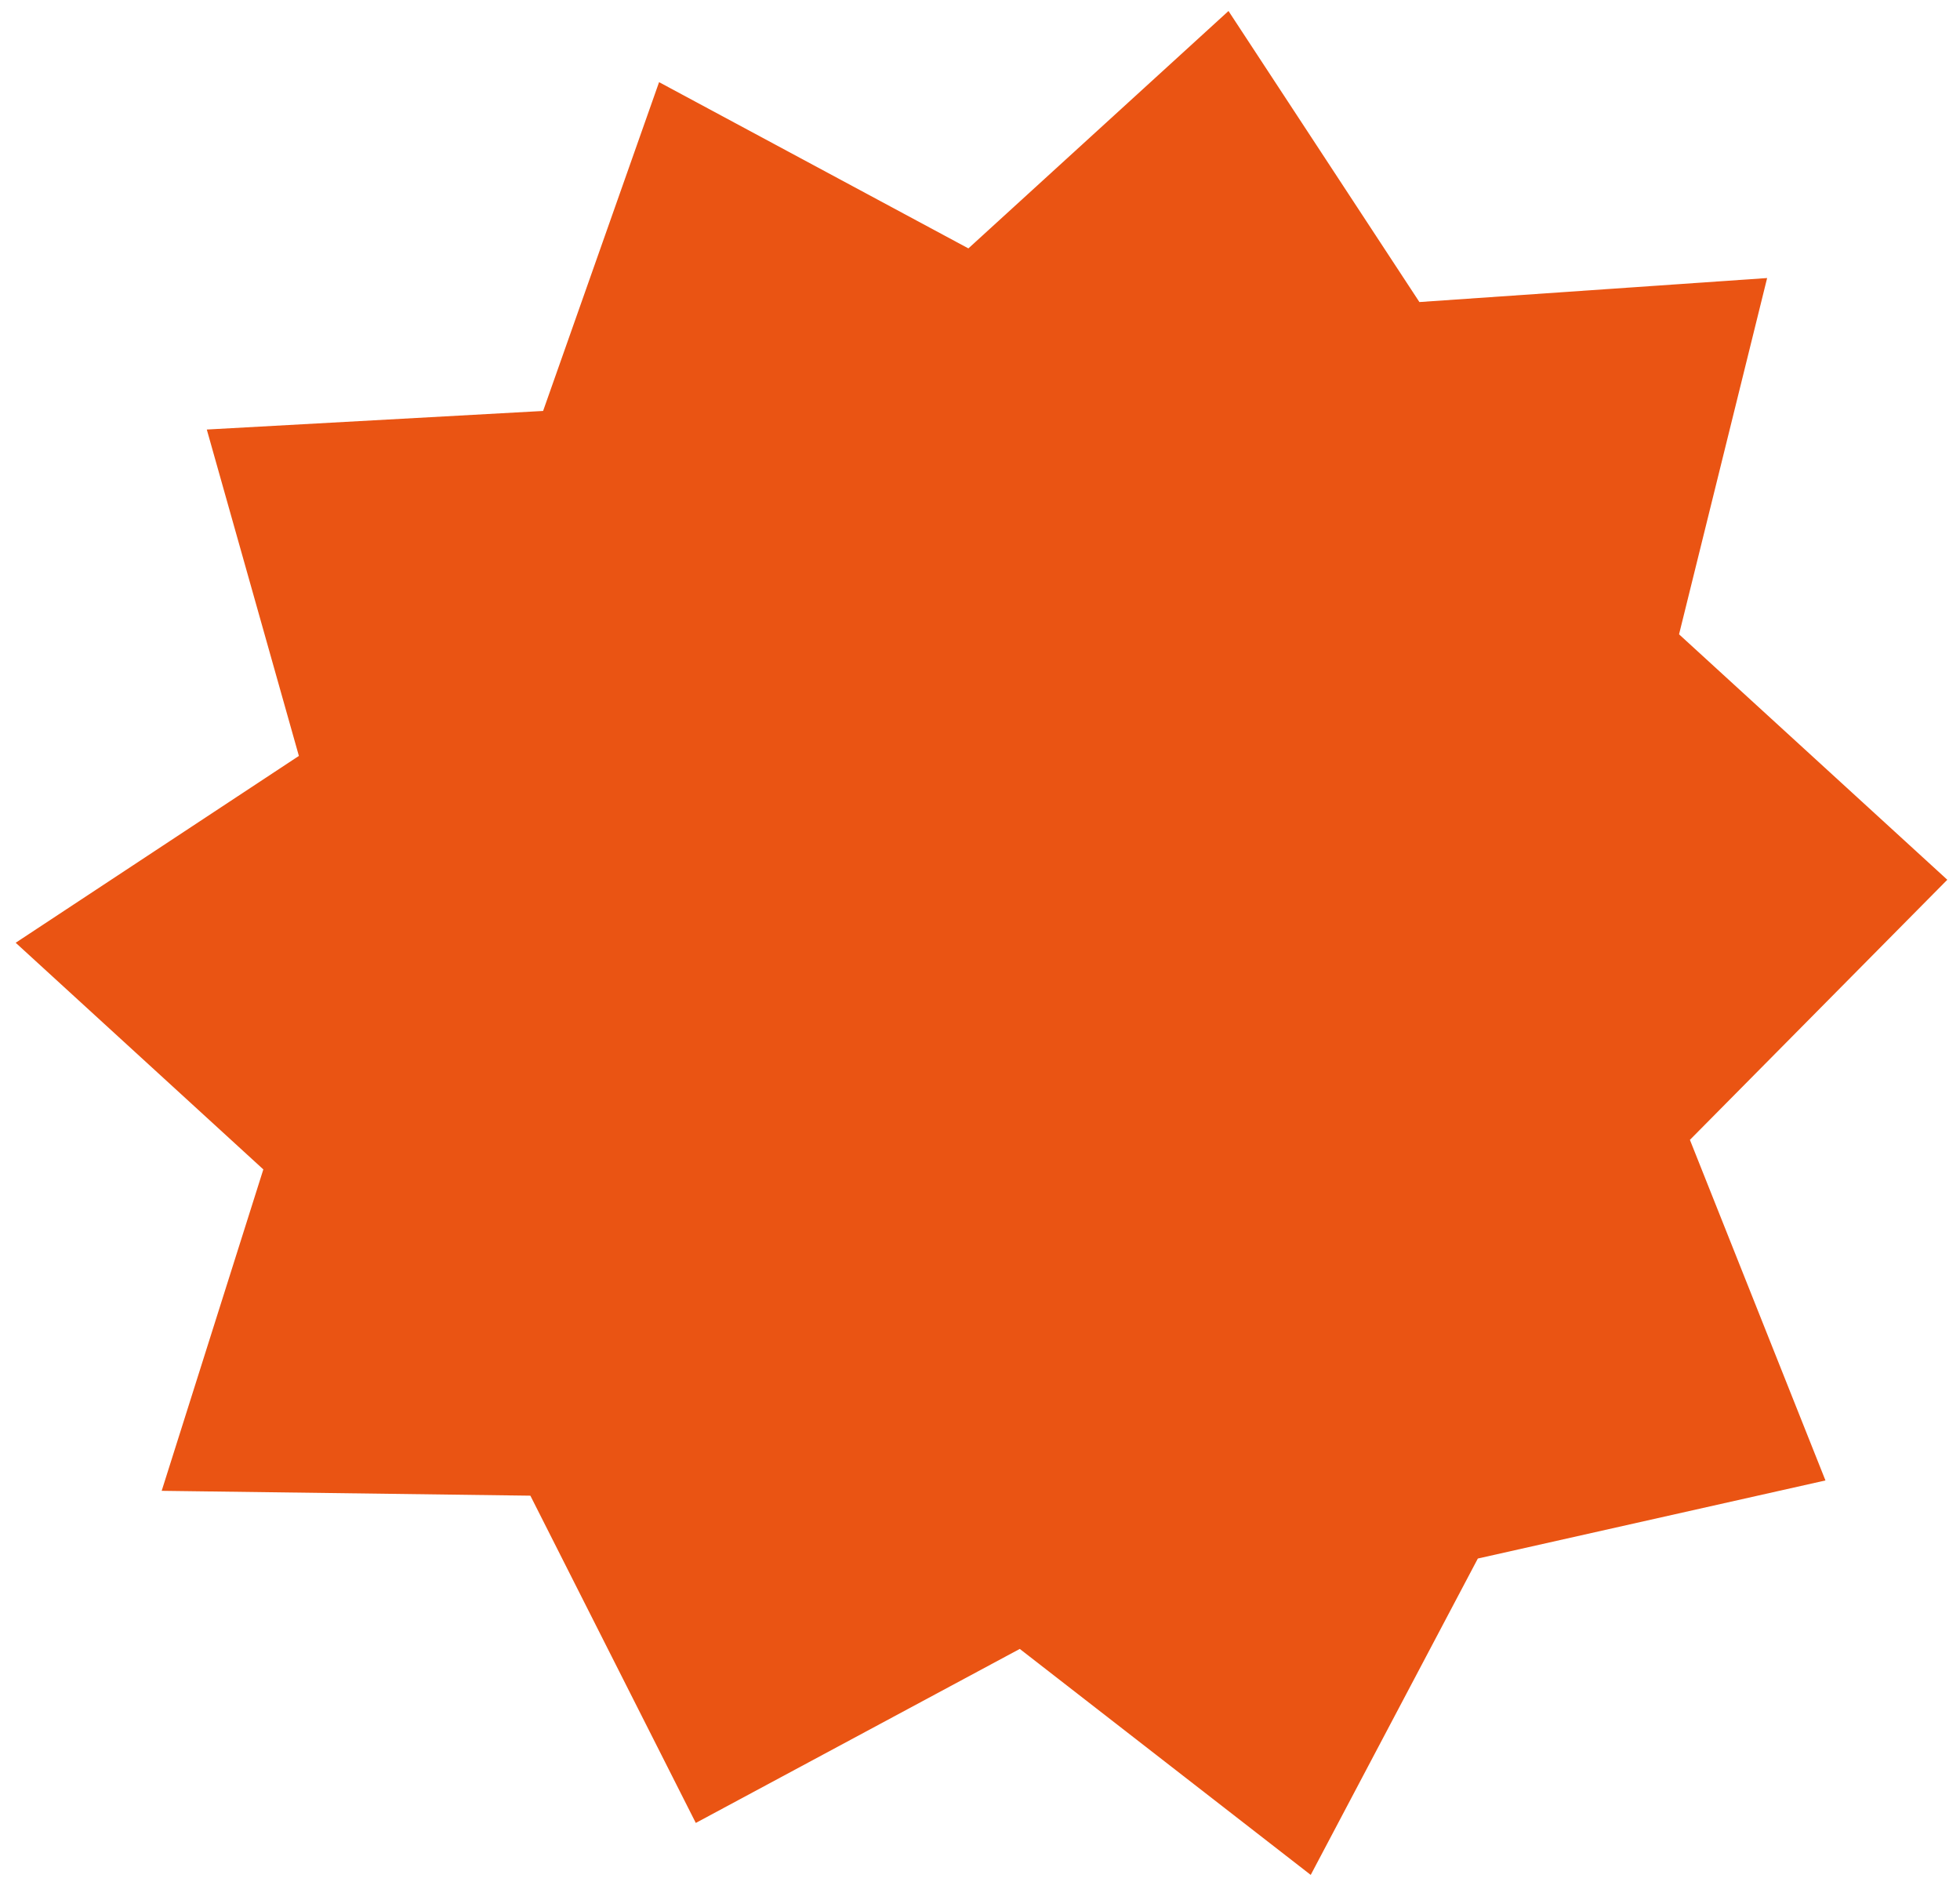 <svg width="65" height="63" viewBox="0 0 65 63" fill="none" xmlns="http://www.w3.org/2000/svg">
<path d="M5.362 49.431L8.733 38.774L0.52 31.259L9.912 25.064L6.858 14.242L18.011 13.626L21.857 2.724L32.115 8.236L40.741 0.365L47.072 10.015L58.604 9.219L55.683 21.032L64.579 29.17L56.043 37.794L60.538 49.087L49.01 51.676L43.468 62.166L33.819 54.673L23.075 60.443L17.589 49.592L5.362 49.431Z" fill="#EA5413"/>
</svg>
